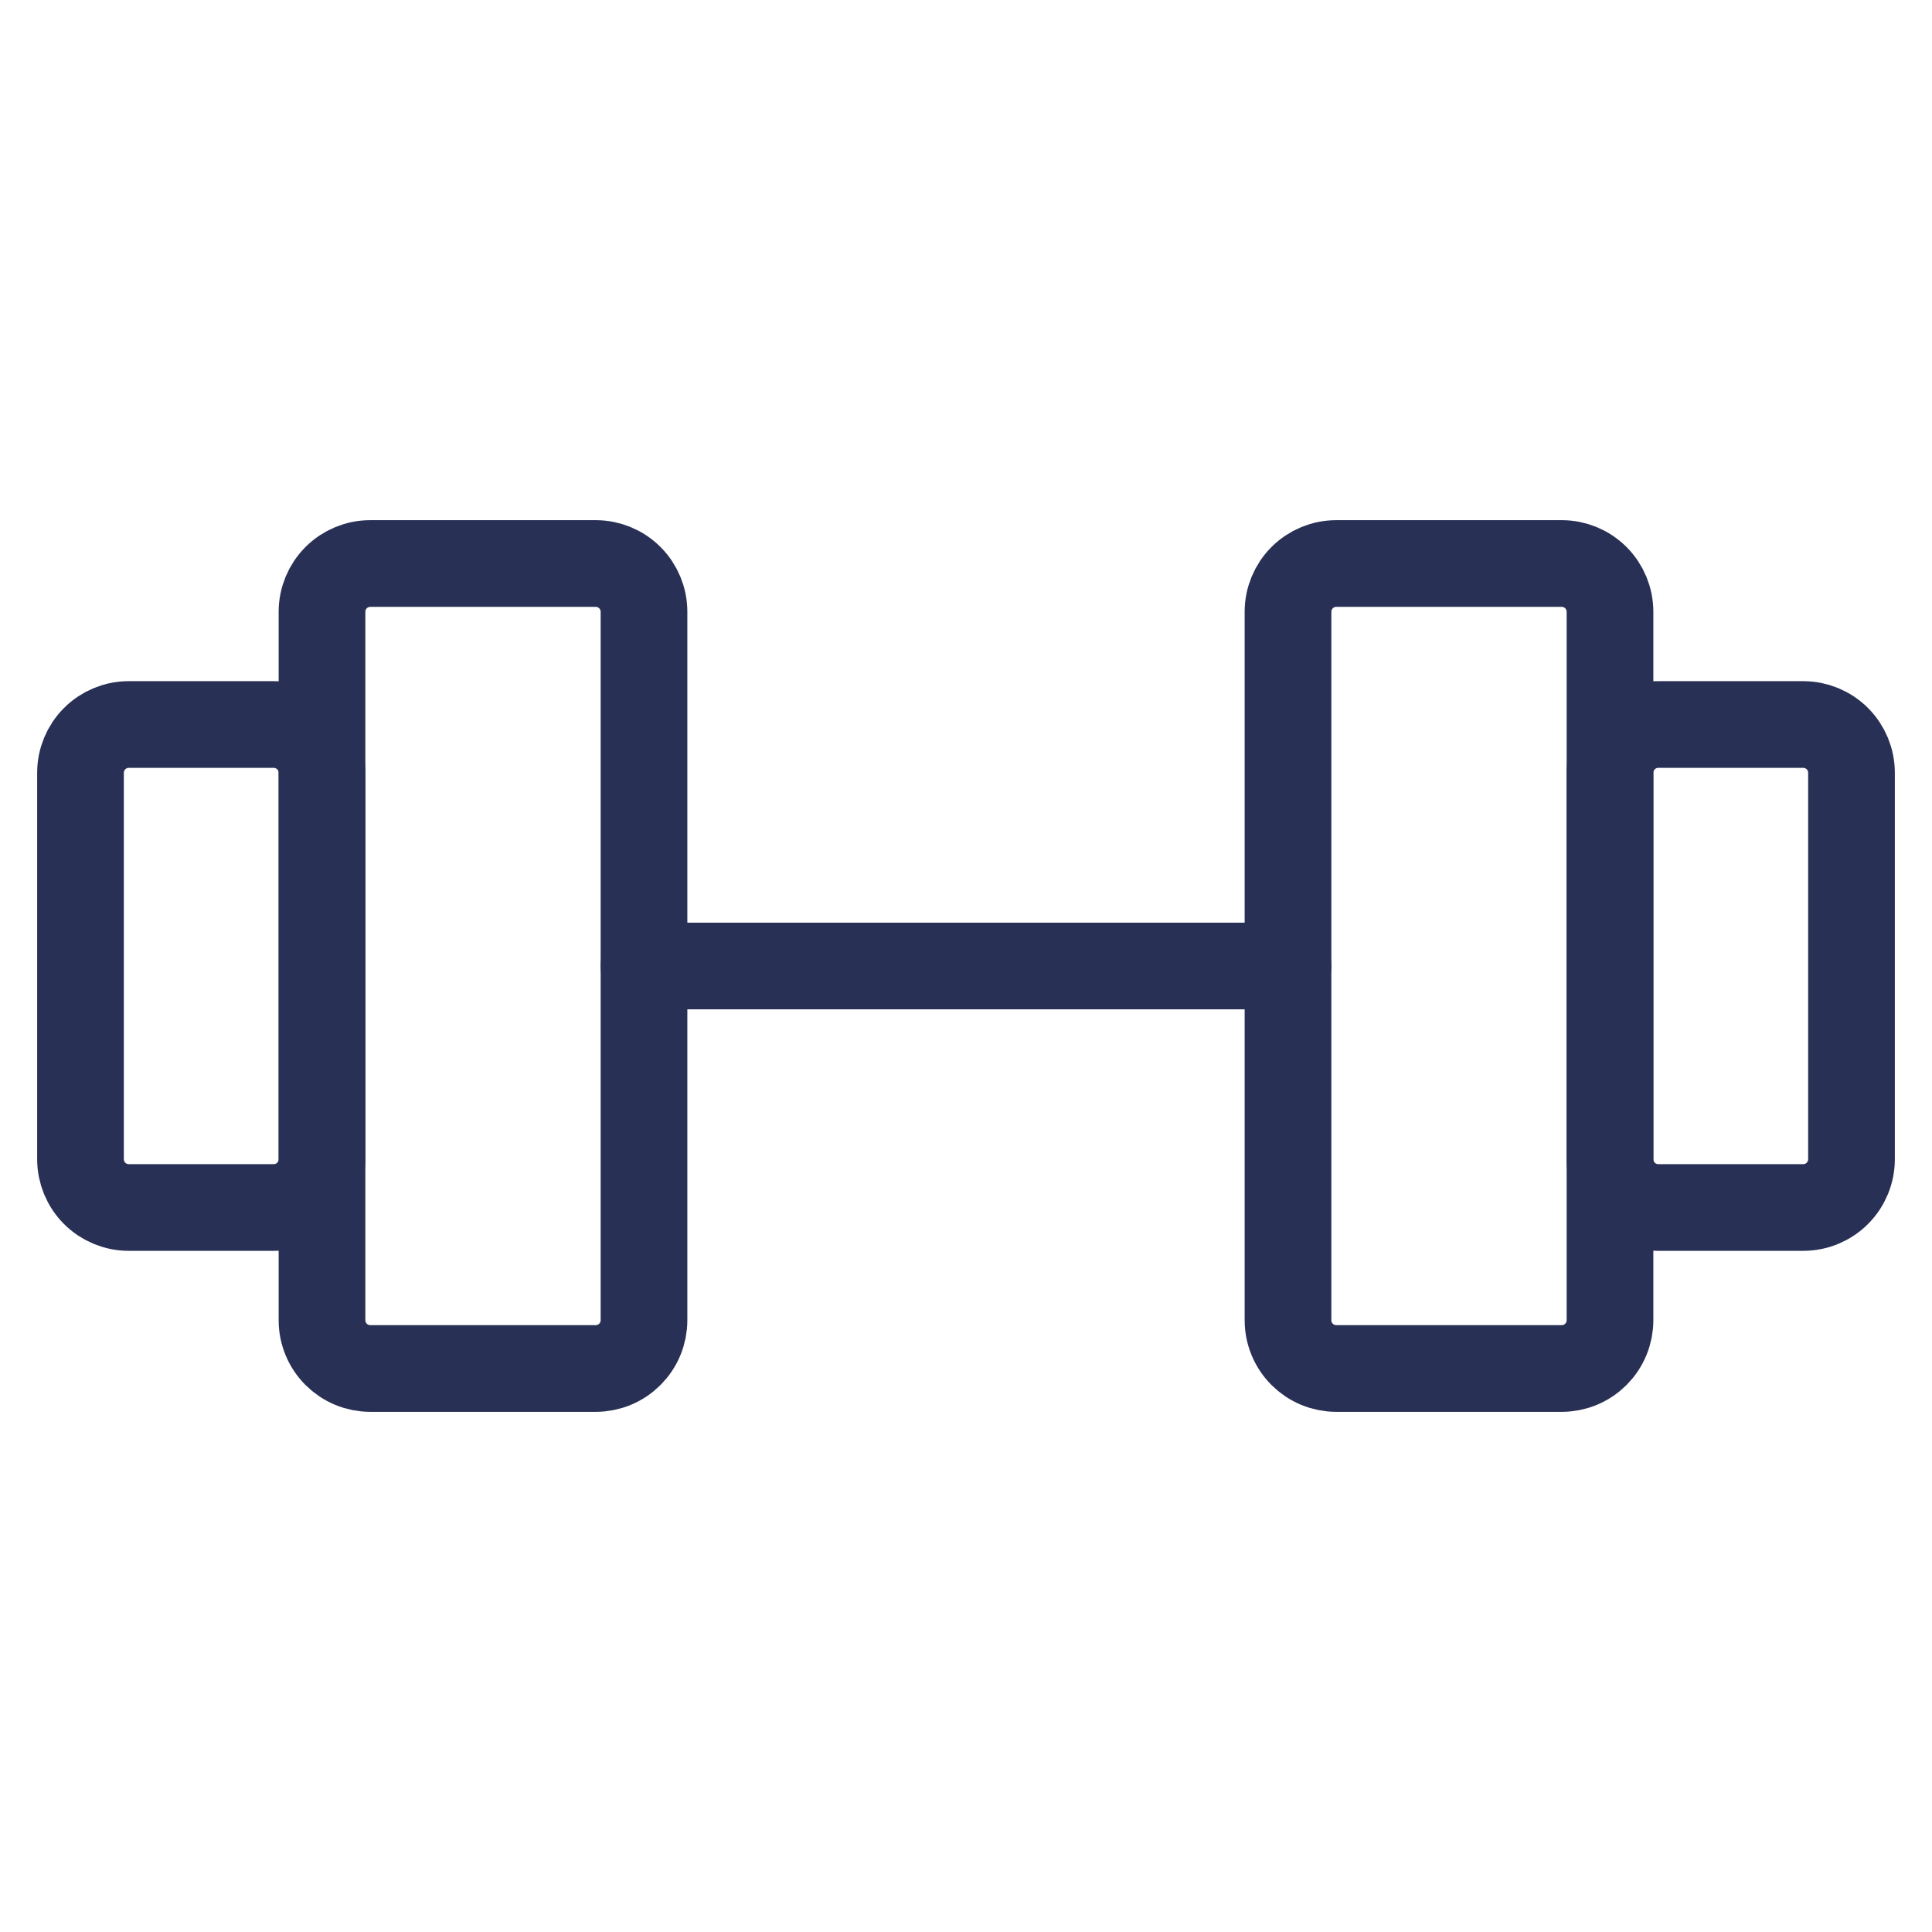 <svg width="78" height="78" viewBox="0 0 78 78" fill="none" xmlns="http://www.w3.org/2000/svg">
<path d="M24.05 22.75H14.95C14.433 22.75 13.937 22.955 13.571 23.321C13.205 23.687 13 24.183 13 24.7V53.3C13 53.556 13.05 53.81 13.148 54.046C13.246 54.283 13.39 54.498 13.571 54.679C13.752 54.86 13.967 55.004 14.204 55.102C14.44 55.2 14.694 55.25 14.95 55.25H24.05C24.306 55.25 24.56 55.2 24.796 55.102C25.033 55.004 25.248 54.86 25.429 54.679C25.61 54.498 25.754 54.283 25.852 54.046C25.95 53.81 26 53.556 26 53.3V24.7C26 24.183 25.795 23.687 25.429 23.321C25.063 22.955 24.567 22.75 24.05 22.75ZM63.05 22.75H53.95C53.433 22.75 52.937 22.955 52.571 23.321C52.205 23.687 52 24.183 52 24.7V53.3C52 53.556 52.05 53.81 52.148 54.046C52.246 54.283 52.39 54.498 52.571 54.679C52.752 54.86 52.967 55.004 53.204 55.102C53.44 55.2 53.694 55.25 53.95 55.25H63.05C63.306 55.25 63.56 55.2 63.796 55.102C64.033 55.004 64.248 54.86 64.429 54.679C64.61 54.498 64.754 54.283 64.852 54.046C64.95 53.81 65 53.556 65 53.3V24.7C65 24.183 64.795 23.687 64.429 23.321C64.063 22.955 63.567 22.75 63.05 22.75Z" stroke="#293055" stroke-width="3.5" stroke-linecap="round" stroke-linejoin="round"/>
<path d="M26 39H52M3.25 46.8V31.2C3.25 30.683 3.455 30.187 3.821 29.821C4.187 29.455 4.683 29.25 5.2 29.25H11.05C11.567 29.25 12.063 29.455 12.429 29.821C12.795 30.187 13 30.683 13 31.2V46.8C13 47.317 12.795 47.813 12.429 48.179C12.063 48.545 11.567 48.75 11.05 48.75H5.2C4.683 48.75 4.187 48.545 3.821 48.179C3.455 47.813 3.25 47.317 3.25 46.8ZM74.75 46.8V31.2C74.75 30.683 74.545 30.187 74.179 29.821C73.813 29.455 73.317 29.25 72.8 29.25H66.95C66.433 29.25 65.937 29.455 65.571 29.821C65.205 30.187 65 30.683 65 31.2V46.8C65 47.317 65.205 47.813 65.571 48.179C65.937 48.545 66.433 48.75 66.95 48.75H72.8C73.317 48.75 73.813 48.545 74.179 48.179C74.545 47.813 74.75 47.317 74.75 46.8Z" stroke="#293055" stroke-width="3.5" stroke-linecap="round" stroke-linejoin="round"/>
</svg>
